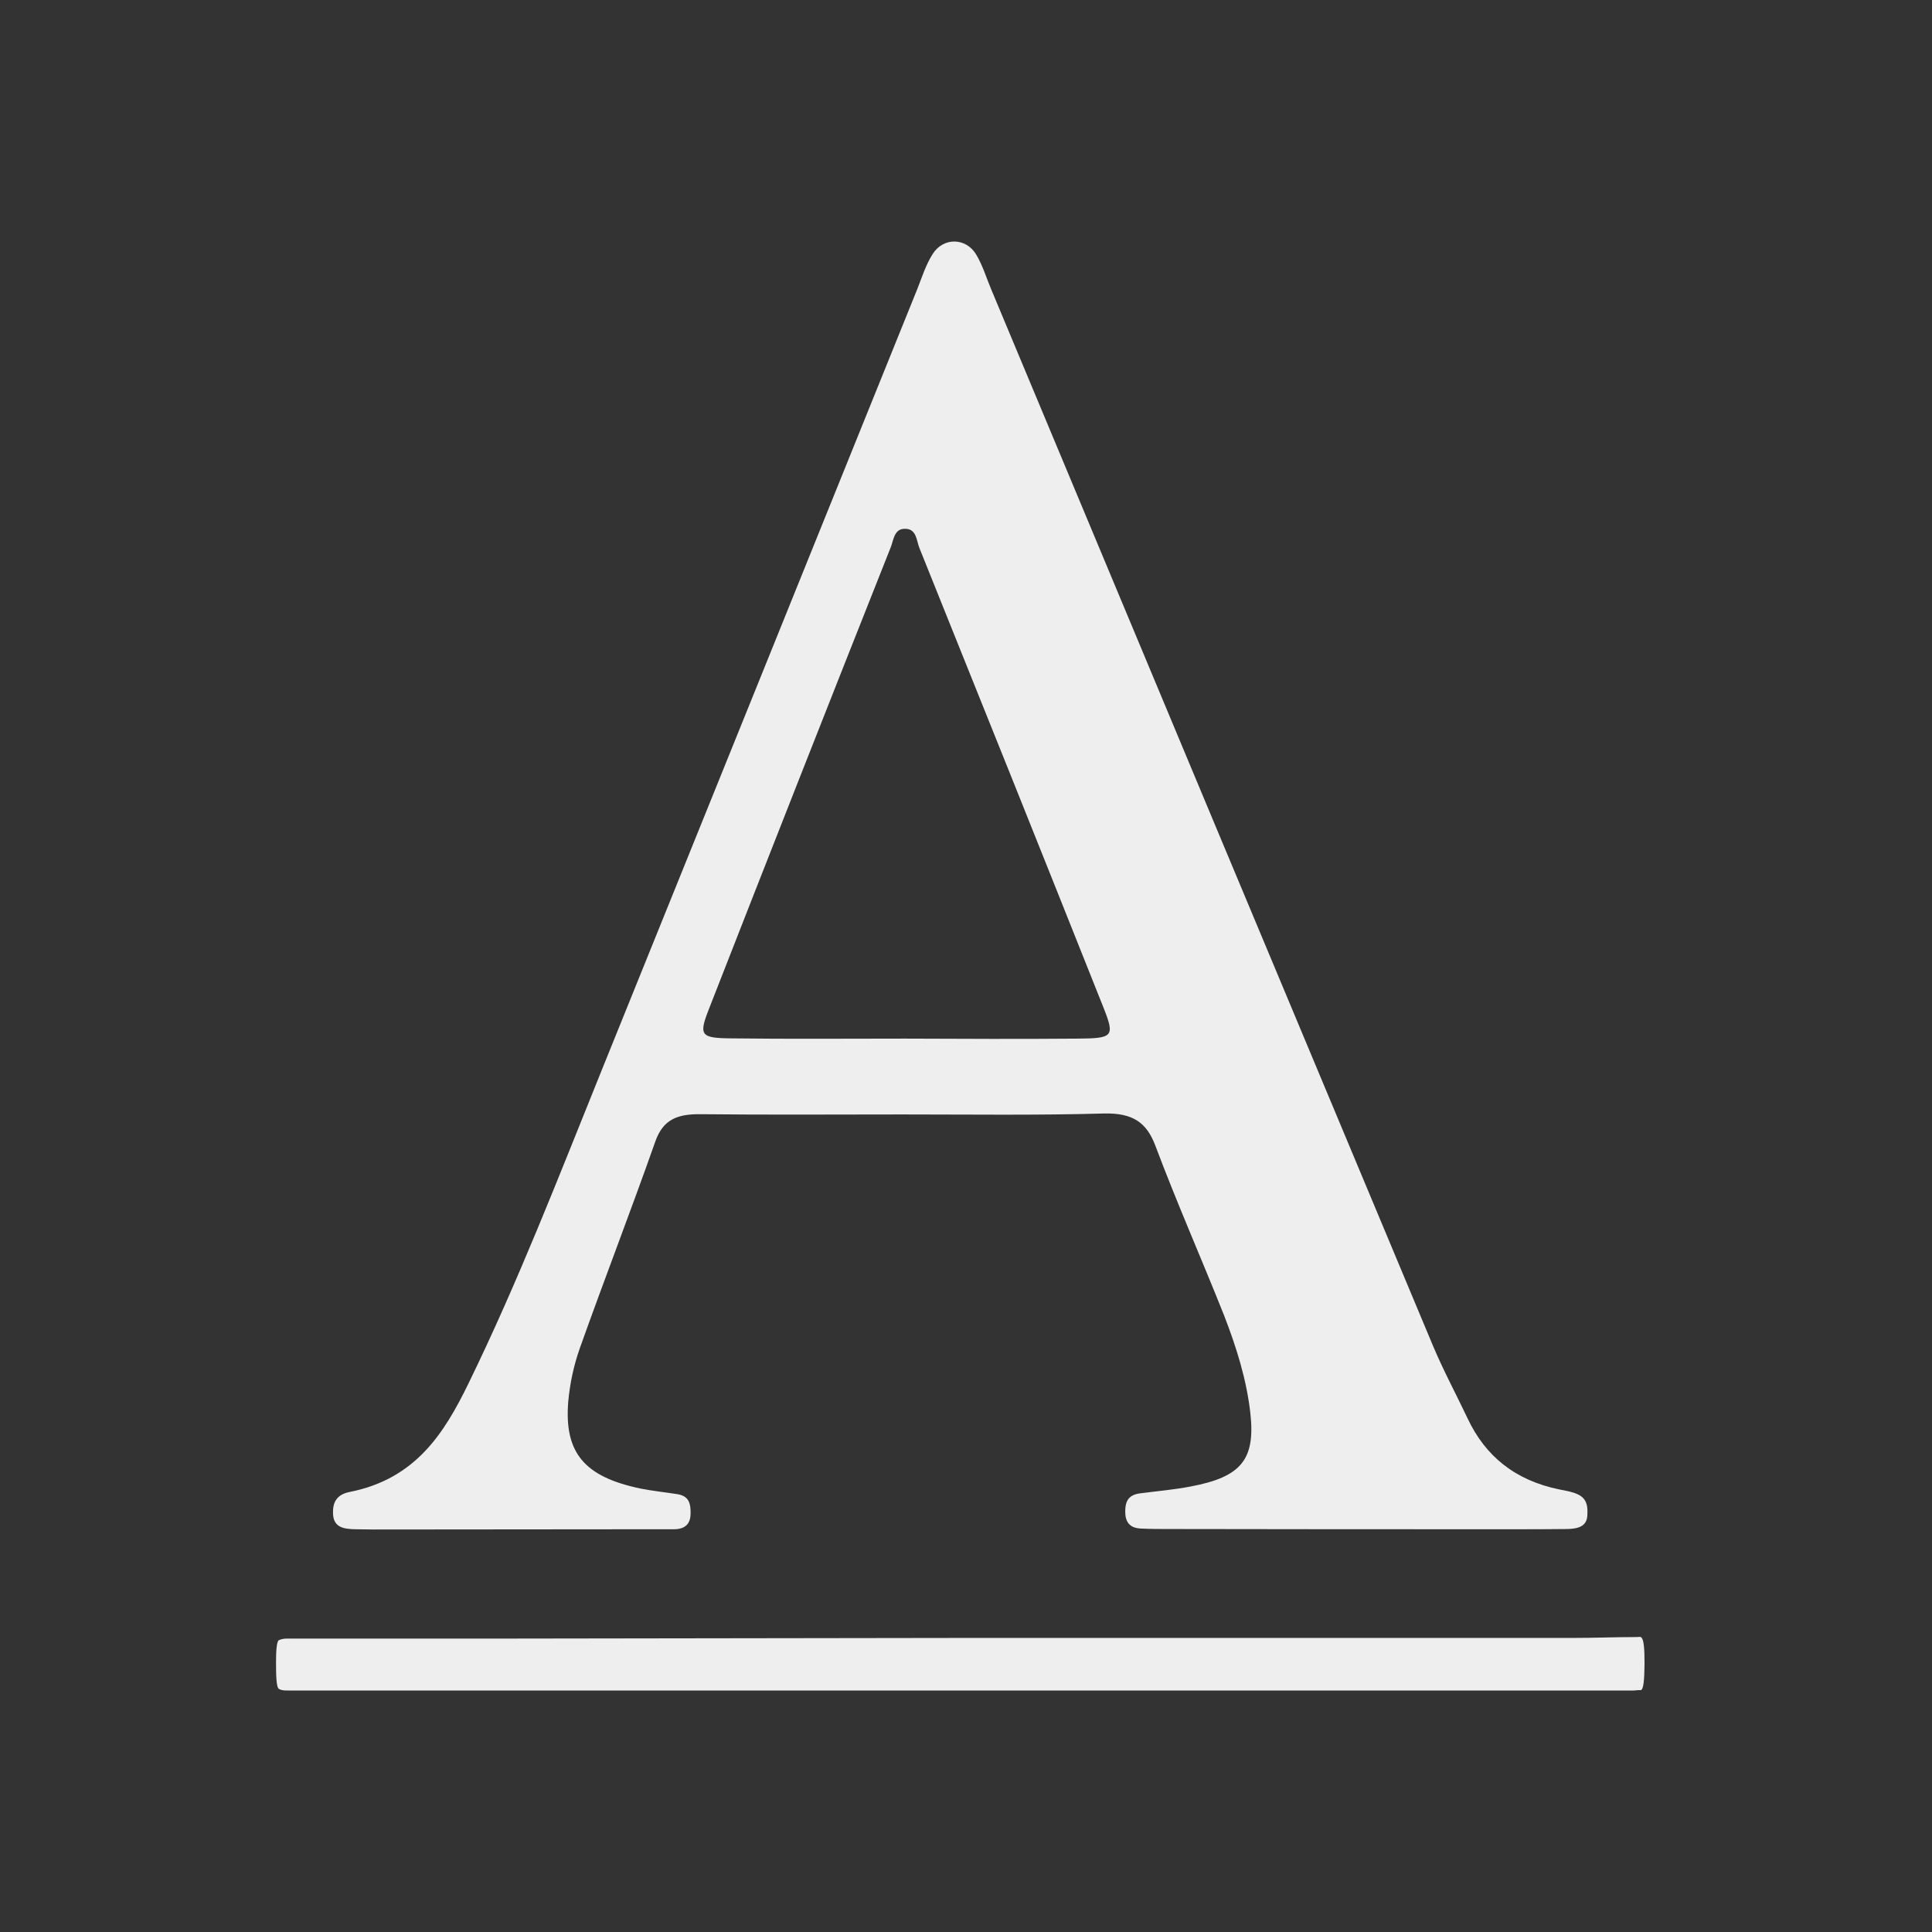 <svg width="24" height="24" viewBox="0 0 24 24" fill="none" xmlns="http://www.w3.org/2000/svg">
<rect x="0" y="0" width="24" height="24" fill="#333333" stroke="none"/>
<path d="M11.207 13.844C10.372 13.844 9.537 13.85 8.701 13.841C8.412 13.838 8.238 13.908 8.142 14.176C7.839 15.036 7.508 15.89 7.202 16.75C7.127 16.963 7.079 17.189 7.059 17.411C7.007 18.049 7.26 18.345 7.955 18.491C8.105 18.521 8.262 18.537 8.415 18.561C8.565 18.585 8.579 18.686 8.579 18.796C8.579 18.918 8.524 18.994 8.378 18.997C8.282 18.997 8.183 18.997 8.088 18.997C6.943 18.997 5.794 19 4.649 19C4.57 19 4.492 18.997 4.417 18.997C4.27 18.994 4.144 18.976 4.137 18.805C4.131 18.668 4.178 18.567 4.342 18.534C5.163 18.372 5.518 17.805 5.821 17.183C6.435 15.924 6.936 14.628 7.457 13.338C8.77 10.091 10.082 6.843 11.394 3.593C11.452 3.447 11.5 3.291 11.585 3.157C11.718 2.944 12.001 2.95 12.127 3.163C12.209 3.3 12.253 3.453 12.315 3.599C14.142 7.972 15.969 12.344 17.799 16.713C17.928 17.021 18.089 17.32 18.232 17.622C18.45 18.085 18.818 18.39 19.374 18.503C19.449 18.518 19.527 18.53 19.595 18.561C19.721 18.616 19.725 18.726 19.718 18.829C19.711 18.963 19.599 18.991 19.473 18.994C19.241 18.997 19.006 18.997 18.774 18.997C17.356 18.997 15.938 18.997 14.52 18.994C14.404 18.994 14.288 18.994 14.172 18.988C14.026 18.982 13.978 18.899 13.978 18.777C13.978 18.662 14.009 18.573 14.155 18.552C14.367 18.524 14.581 18.506 14.789 18.466C15.42 18.348 15.597 18.131 15.532 17.552C15.485 17.134 15.358 16.732 15.205 16.338C14.925 15.634 14.619 14.942 14.353 14.234C14.244 13.942 14.07 13.826 13.722 13.832C12.877 13.856 12.042 13.844 11.207 13.844ZM11.241 12.902C11.957 12.905 12.676 12.908 13.392 12.902C13.828 12.899 13.848 12.874 13.712 12.527C12.952 10.618 12.188 8.712 11.421 6.807C11.384 6.715 11.387 6.569 11.244 6.569C11.104 6.566 11.101 6.712 11.064 6.801C10.307 8.709 9.554 10.621 8.807 12.533C8.678 12.862 8.701 12.896 9.087 12.899C9.806 12.908 10.522 12.902 11.241 12.902Z" fill="#EEEEEE"/>
<path d="M11.926 20.347C14.463 20.347 16.999 20.347 19.535 20.347C19.804 20.347 20.073 20.336 20.341 20.336C20.381 20.336 20.431 20.283 20.429 20.666C20.427 20.871 20.417 21 20.377 20.996C20.35 20.992 20.323 21 20.296 21C14.72 21 9.145 21 3.57 21C3.536 21 3.501 21 3.466 20.981C3.431 20.962 3.429 20.803 3.429 20.643C3.429 20.495 3.438 20.385 3.466 20.374C3.5 20.359 3.534 20.355 3.569 20.355C4.494 20.355 5.419 20.355 6.343 20.355C8.205 20.351 10.066 20.351 11.926 20.347Z" fill="#EEEEEE"/>
</svg>
